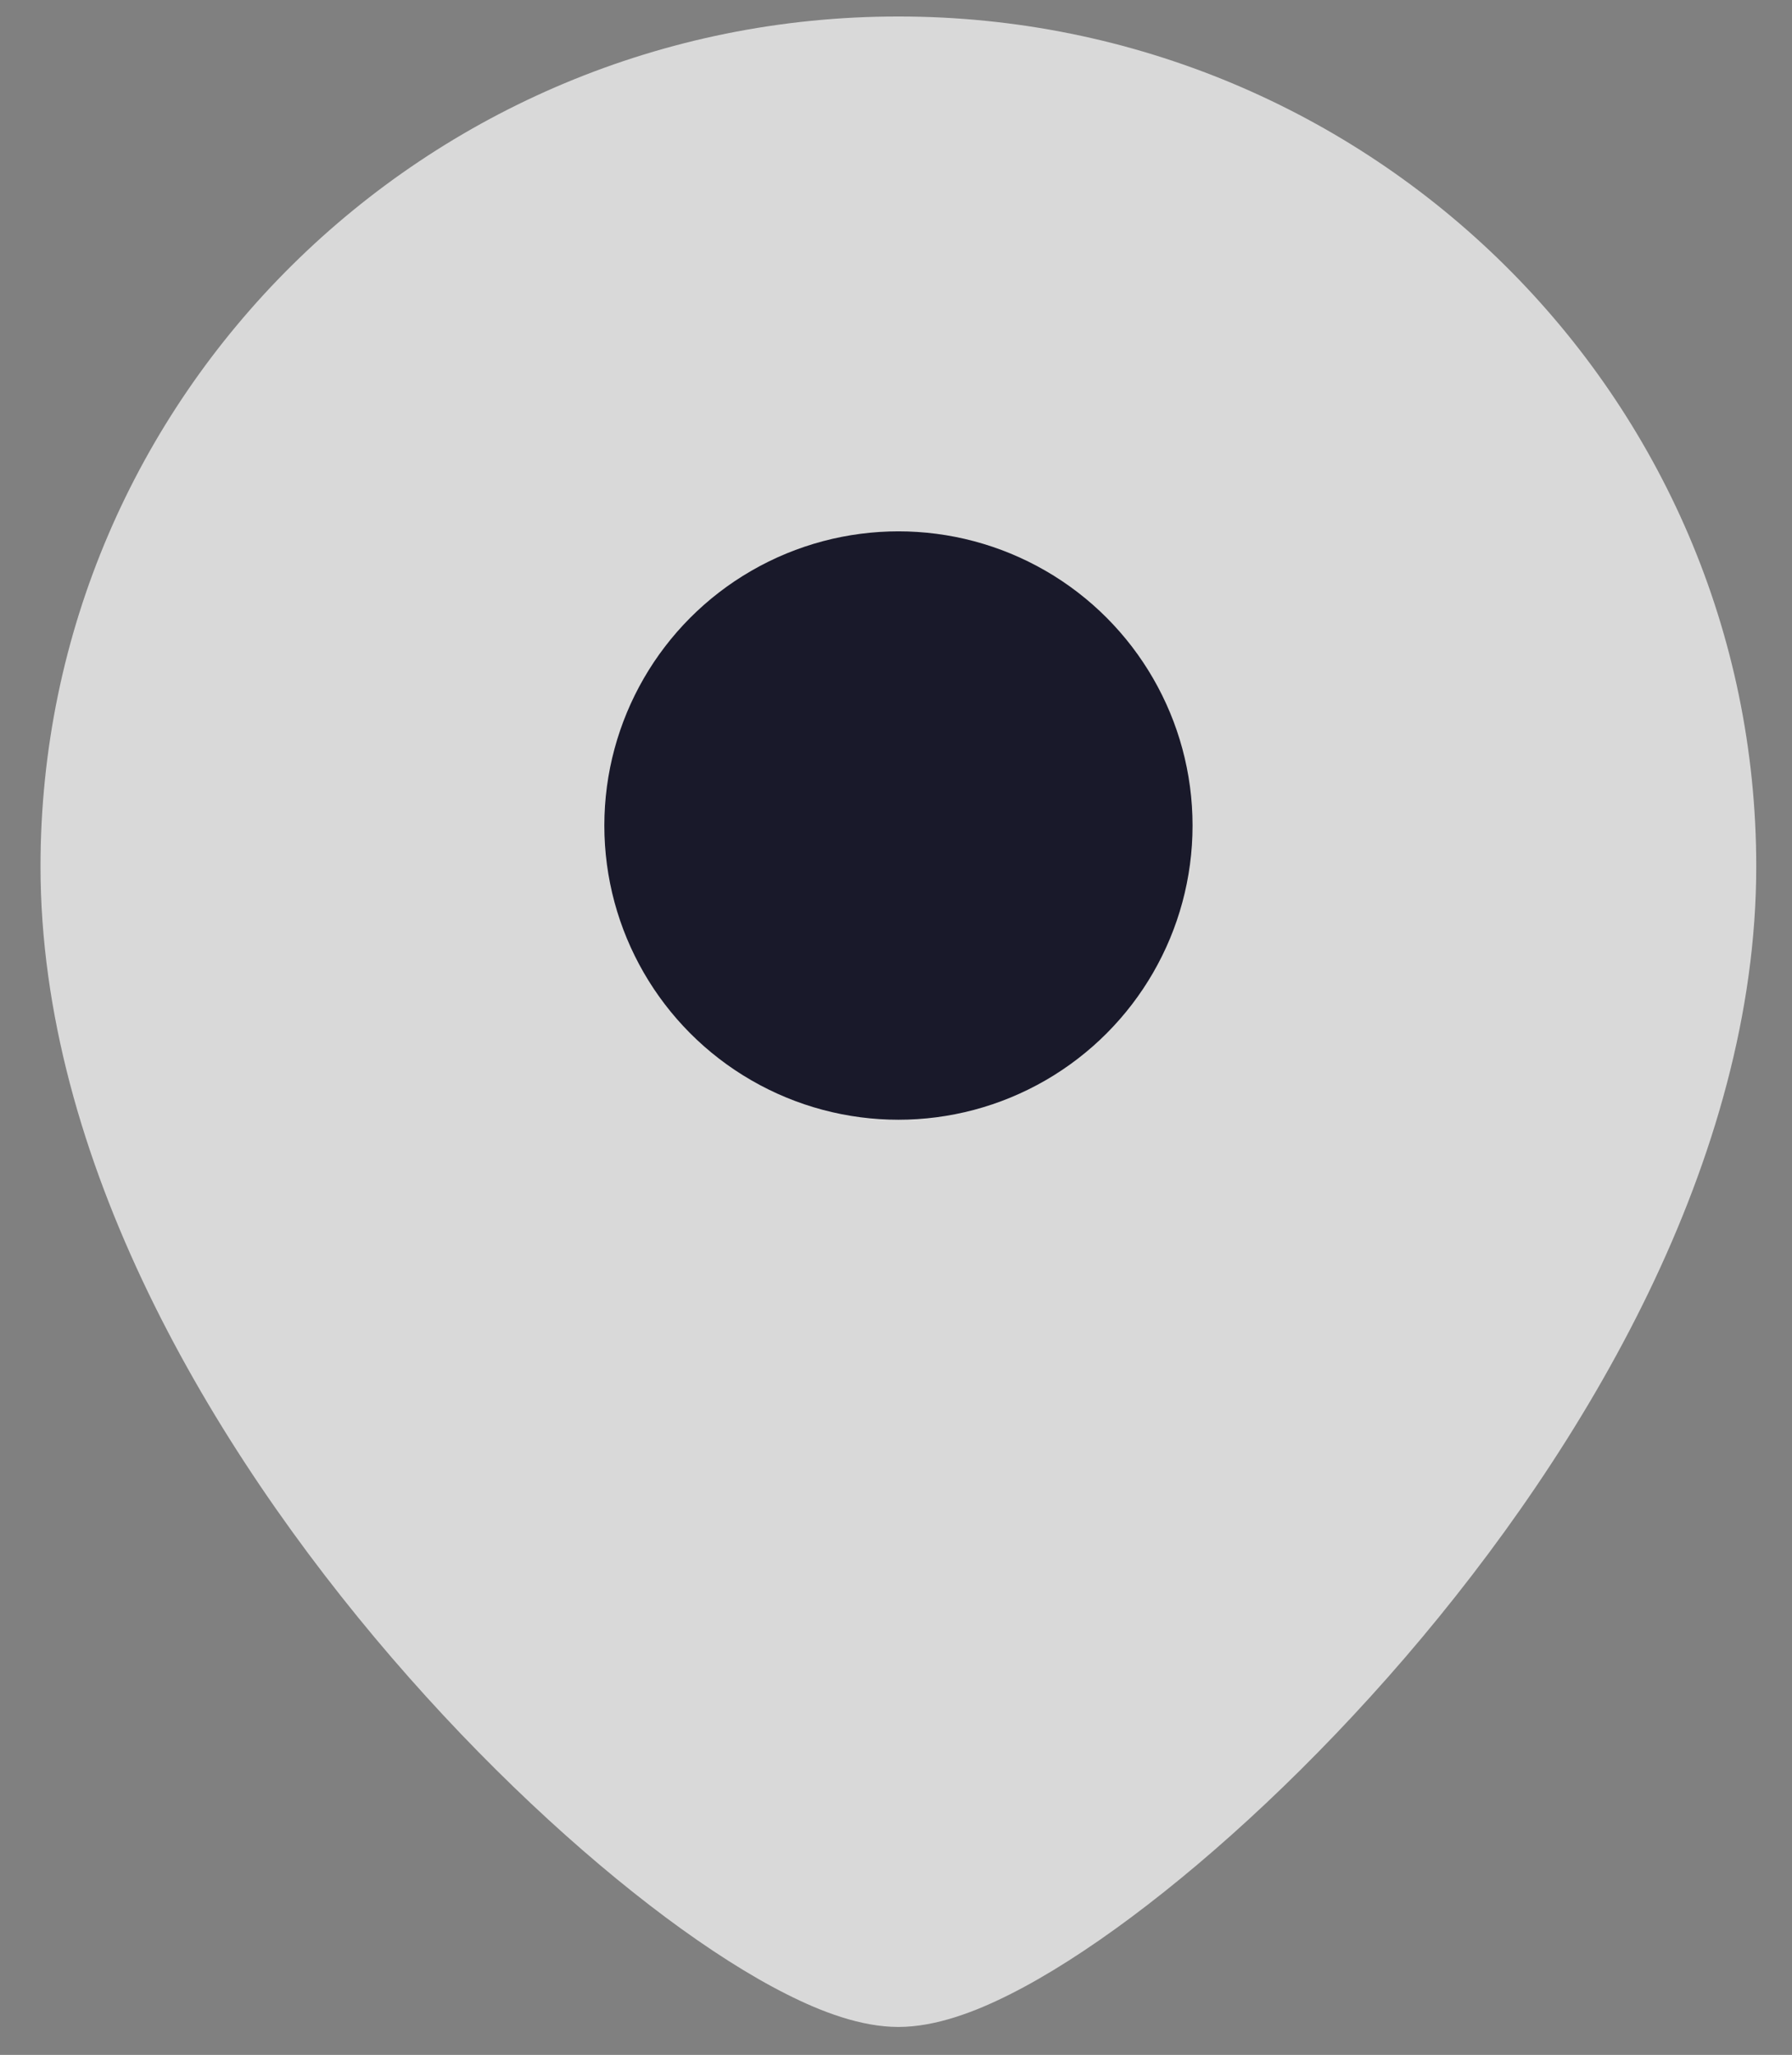 <svg width="41" height="47" viewBox="0 0 41 47" fill="none" xmlns="http://www.w3.org/2000/svg">
<rect x="0" y="0" width="41" height="47" fill="#808080" stroke="none"/>
<path opacity="0.7" d="M20.554 0.377C31.377 0.377 40.182 9.065 40.182 19.817C40.182 26.505 36.281 33.106 32.148 37.911C30.056 40.342 27.837 42.395 25.878 43.855C24.901 44.583 23.961 45.185 23.113 45.612C22.318 46.013 21.409 46.361 20.554 46.361C19.699 46.361 18.791 46.013 17.997 45.612C17.148 45.185 16.208 44.583 15.231 43.855C13.273 42.395 11.052 40.342 8.96 37.911C4.827 33.106 0.927 26.505 0.927 19.817C0.928 9.065 9.731 0.377 20.554 0.377Z" fill="white"/>
<ellipse cx="6.729" cy="6.729" rx="6.729" ry="6.729" transform="matrix(-1 0 0 1 27.285 12.153)" fill="#19192A"/>
</svg>
